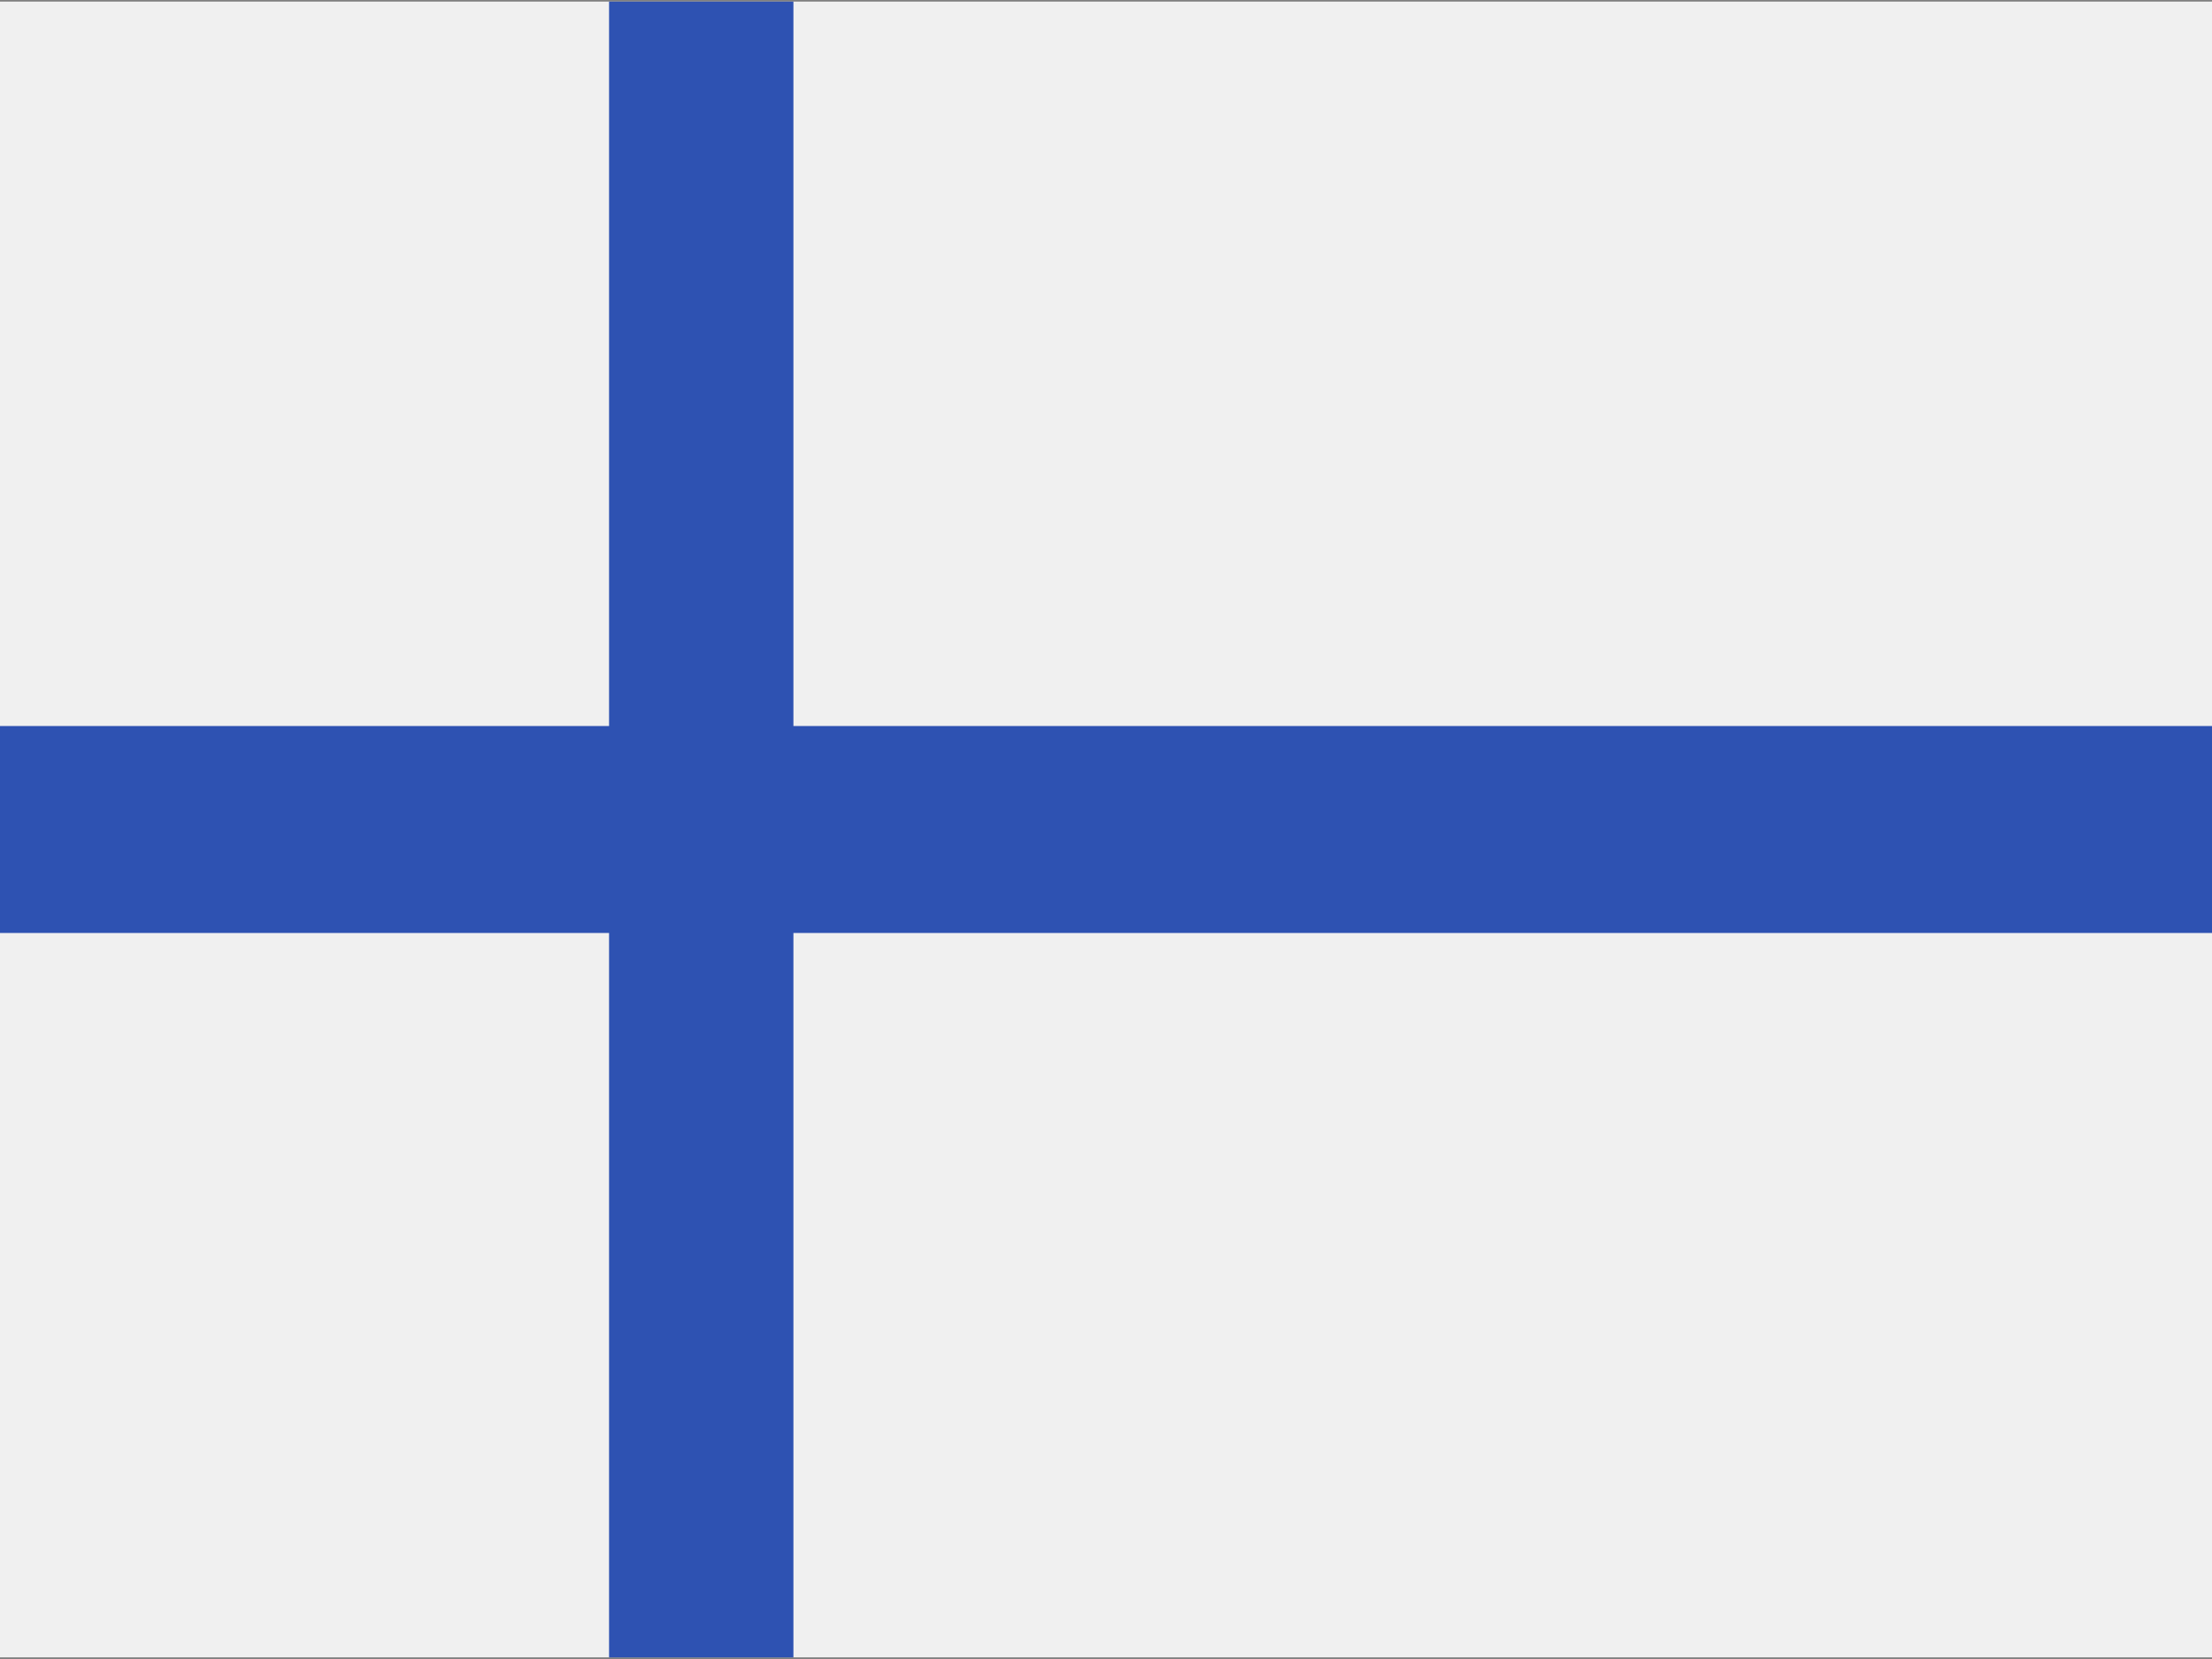 <svg xmlns="http://www.w3.org/2000/svg" width="32" height="24"><rect width="100%" height="100%" fill="#808080" stroke="none"/><g fill="none"><path fill="#F0F0F0" d="M0 .023h32v23.953H0z"/><path fill="#2E52B2" d="M32 10.503v2.994H11.478v10.48H8.811v-10.48H0v-2.994h8.811V.023h2.667v10.48z"/></g></svg>